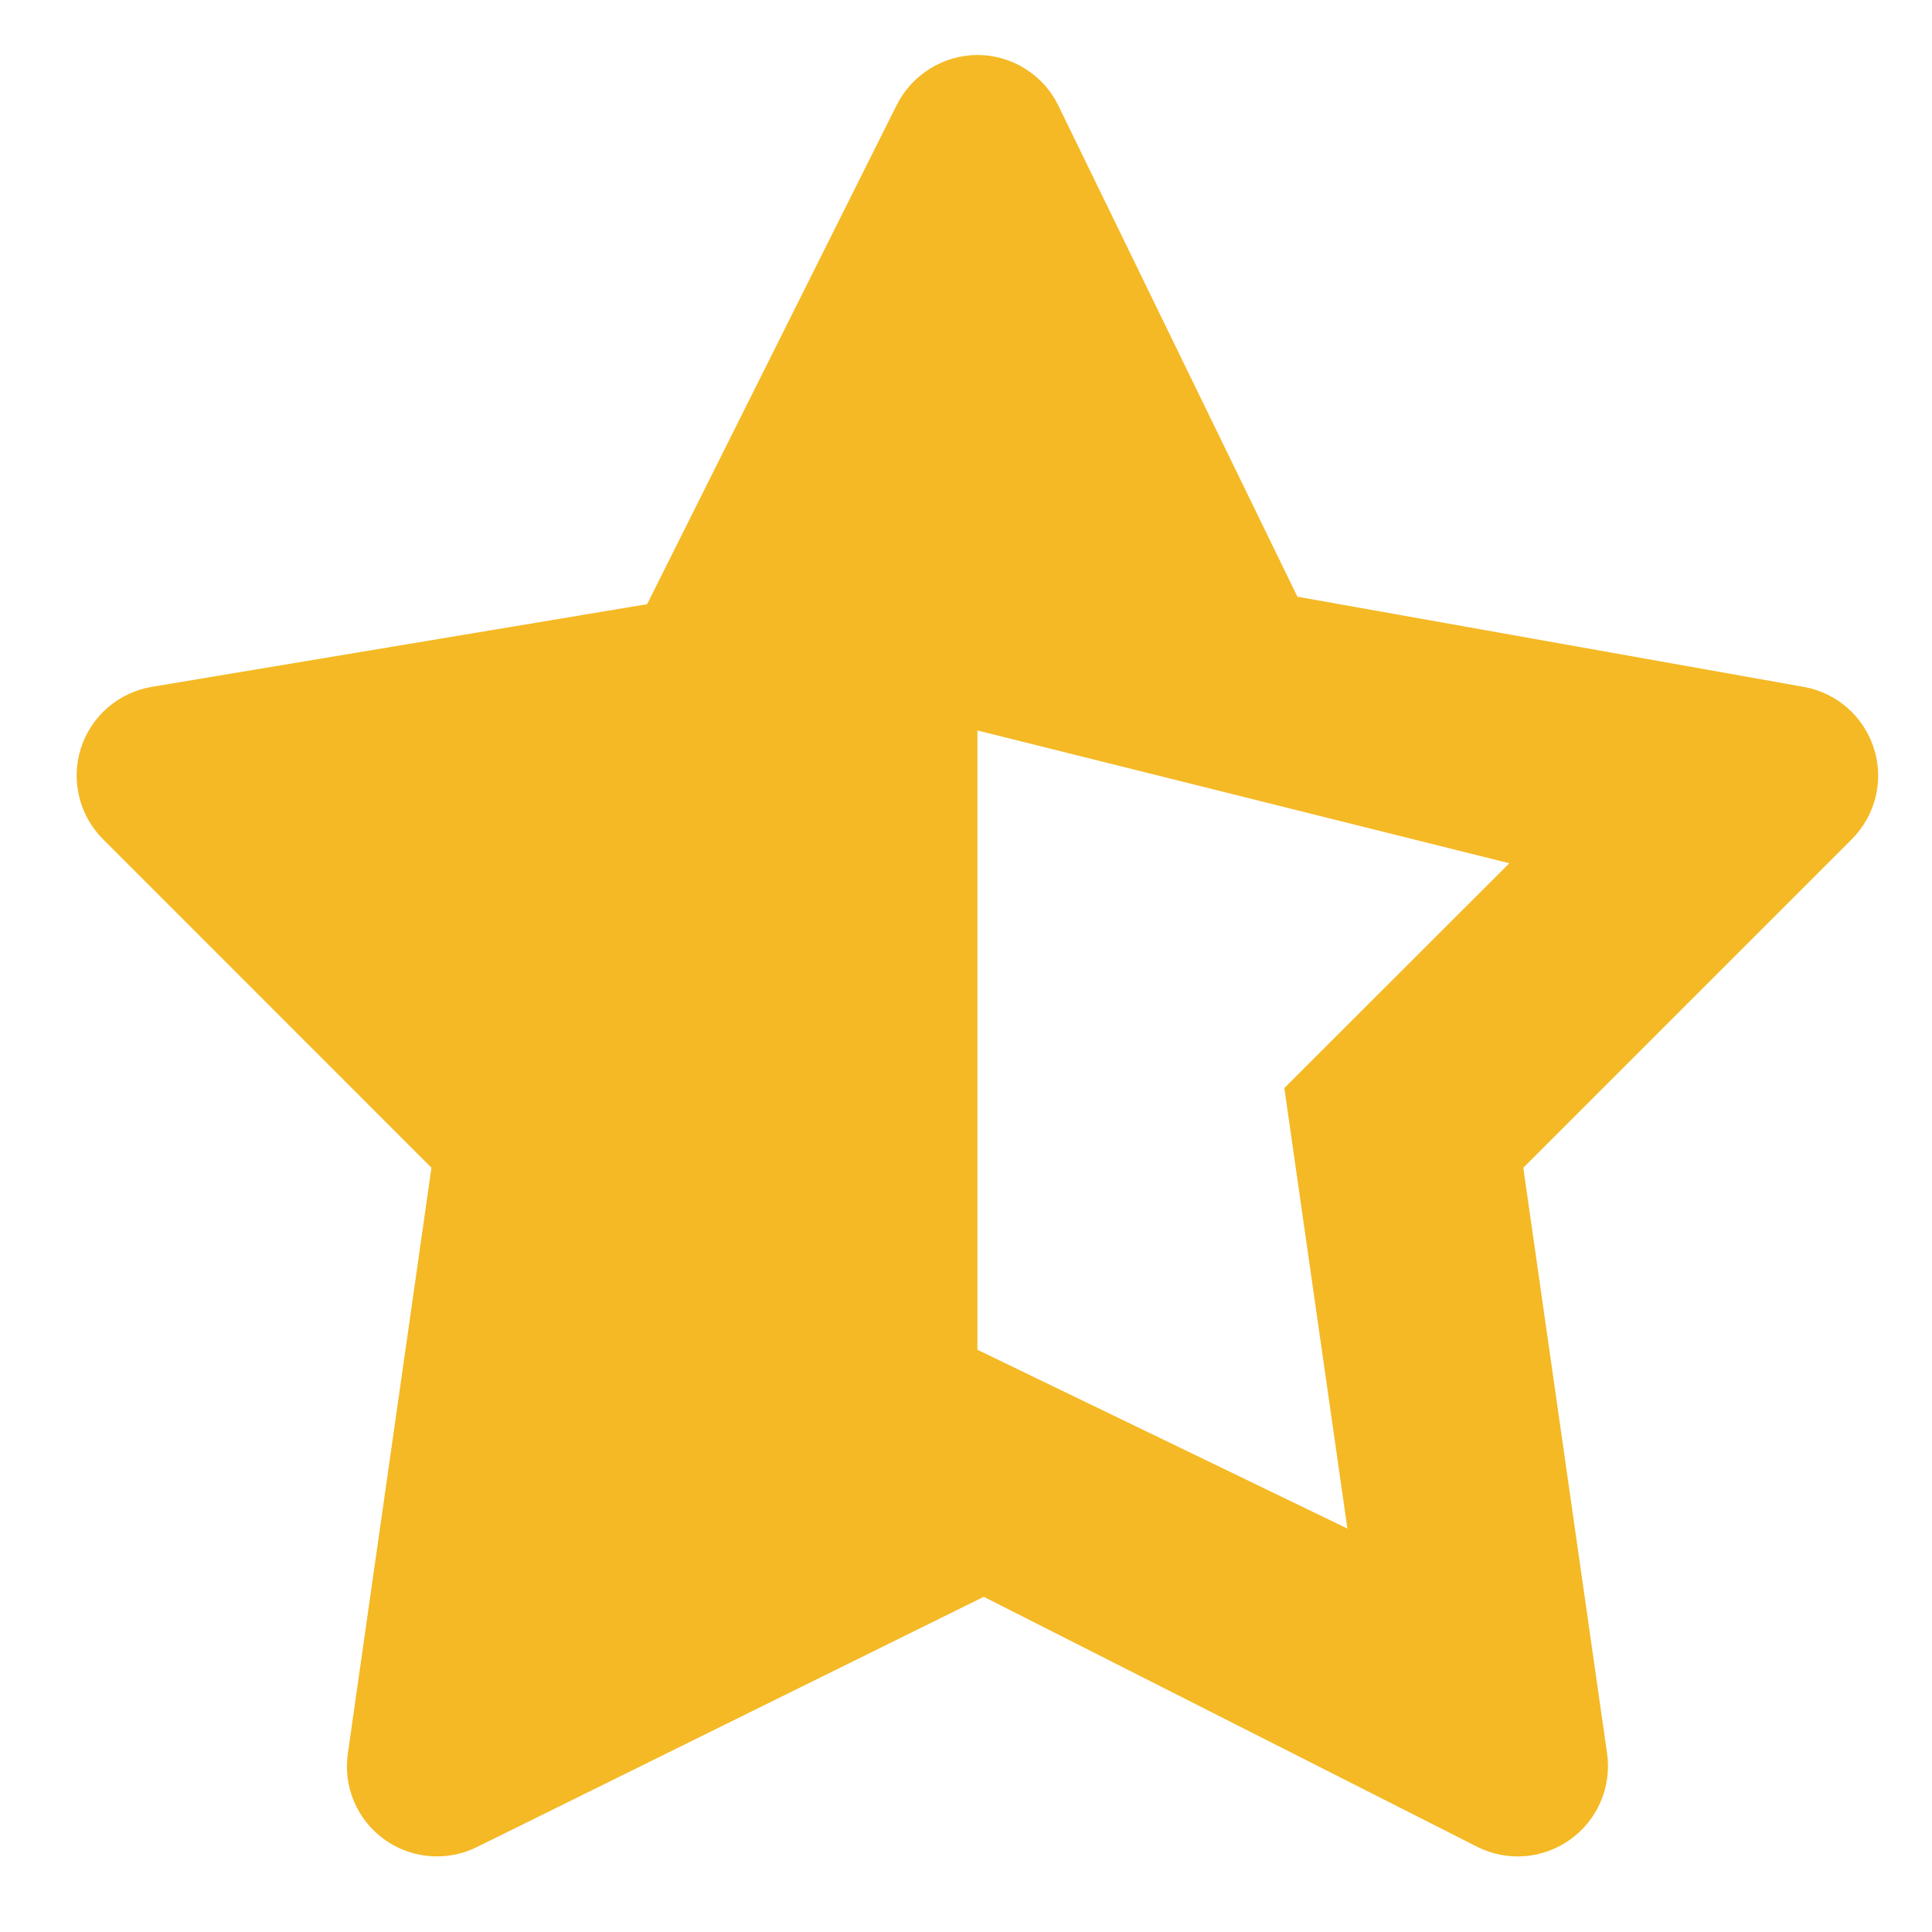 <svg width="22" height="22" viewBox="0 0 22 22" fill="none" xmlns="http://www.w3.org/2000/svg">
<path d="M4.976 21.139C4.76 21.139 4.549 21.071 4.374 20.944C4.065 20.721 3.906 20.344 3.961 19.967L4.913 13.297L1.174 9.557C0.902 9.285 0.804 8.884 0.922 8.518C1.039 8.153 1.352 7.884 1.73 7.821L7.369 6.88L10.212 1.194C10.388 0.846 10.746 0.626 11.135 0.626C11.526 0.629 11.882 0.852 12.052 1.203L14.774 6.795L20.541 7.822C20.916 7.889 21.224 8.159 21.339 8.524C21.455 8.889 21.357 9.286 21.086 9.557L17.346 13.297L18.3 19.967C18.354 20.347 18.192 20.724 17.88 20.947C17.57 21.17 17.161 21.202 16.82 21.029L11.202 18.183L5.43 21.033C5.289 21.103 5.134 21.139 4.976 21.139ZM11.13 8.318V15.37L15.343 17.406L14.625 12.39L17.187 9.83L11.13 8.318Z" fill="#F4B925"/>
</svg>
